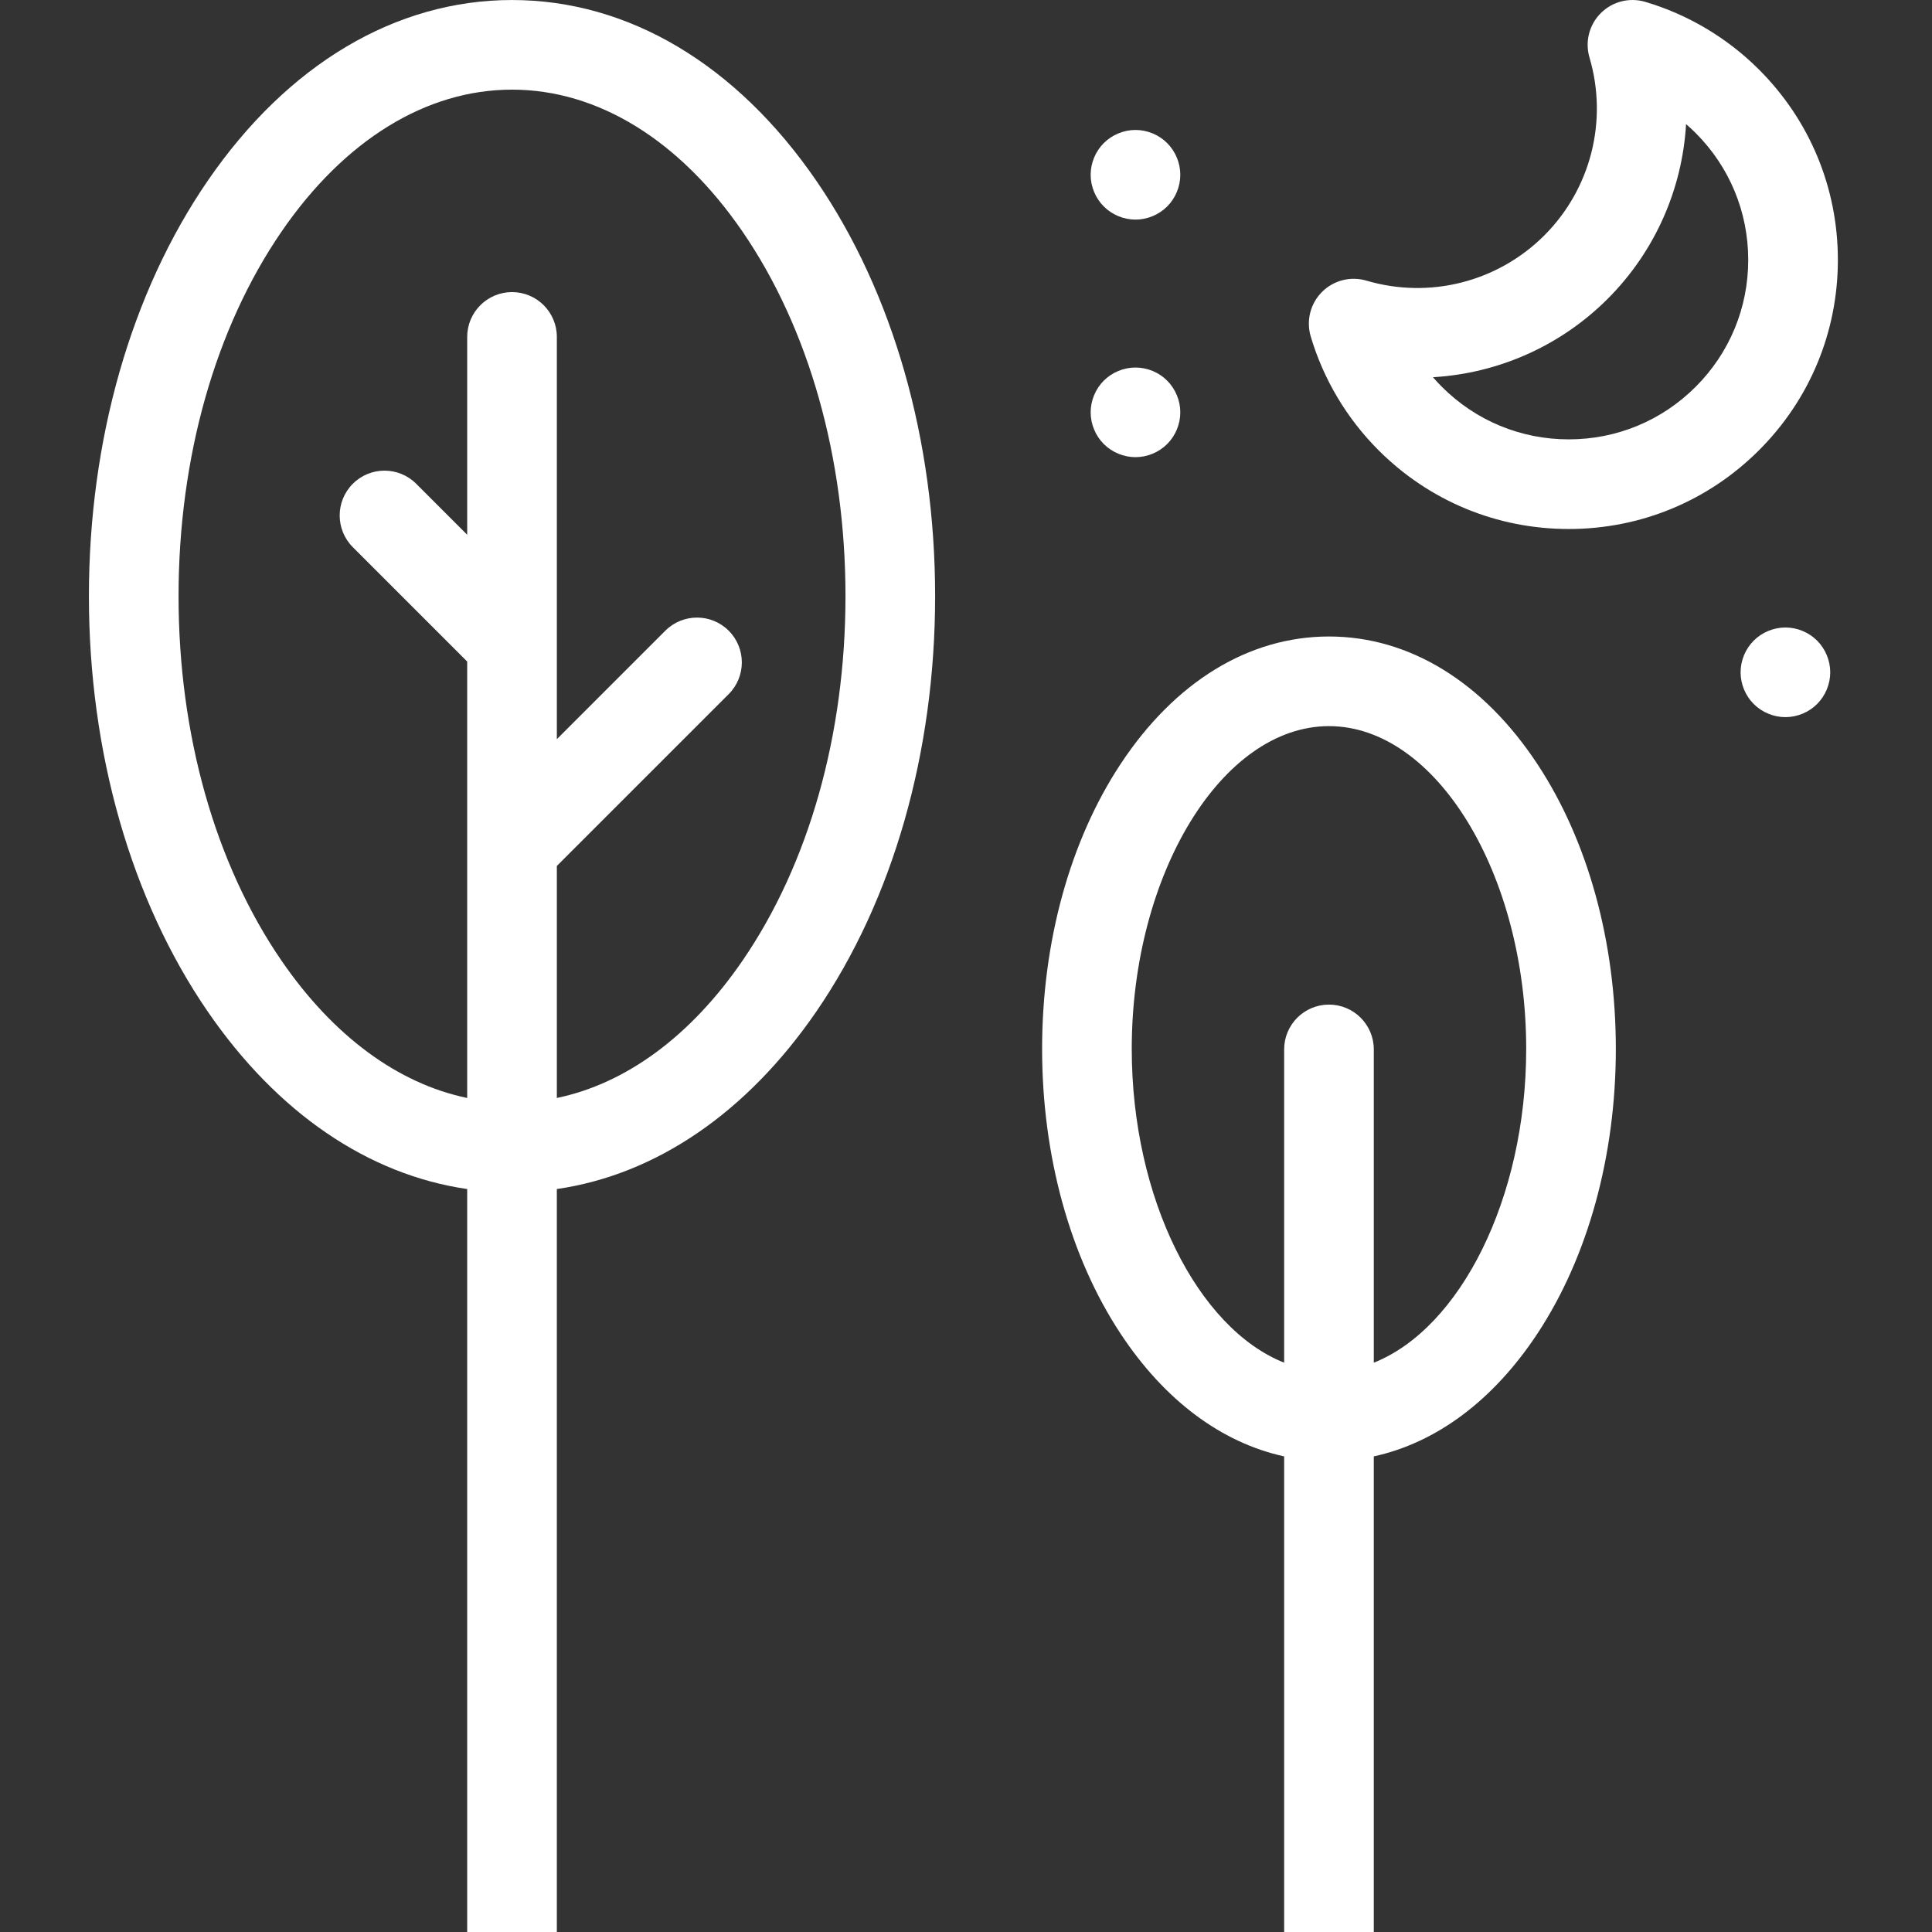 <?xml version="1.0" encoding="utf-8"?>
<!-- Generator: Adobe Illustrator 16.0.0, SVG Export Plug-In . SVG Version: 6.00 Build 0)  -->
<!DOCTYPE svg PUBLIC "-//W3C//DTD SVG 1.1//EN" "http://www.w3.org/Graphics/SVG/1.1/DTD/svg11.dtd">
<svg version="1.1" id="Capa_1" xmlns="http://www.w3.org/2000/svg" xmlns:xlink="http://www.w3.org/1999/xlink" x="0px" y="0px"
	 width="512px" height="512px" viewBox="0 0 512 512" enable-background="new 0 0 512 512" xml:space="preserve">
<rect x="0" y="0" width="512" height="512" fill="#333333" stroke="none"/>
<path fill="#FFFFFF" d="M300.914,34.439c-3.122,0-6.189,1.271-8.398,3.48c-2.209,2.208-3.479,5.275-3.479,8.398
	c0,3.123,1.271,6.19,3.479,8.398c2.214,2.209,5.276,3.48,8.398,3.48c3.123,0,6.19-1.271,8.398-3.48
	c2.209-2.208,3.48-5.276,3.48-8.398c0-3.123-1.271-6.19-3.48-8.398C307.104,35.71,304.037,34.439,300.914,34.439z"/>
<path fill="#FFFFFF" d="M473.154,166.292c-3.123,0-6.189,1.271-8.398,3.48s-3.48,5.276-3.48,8.398c0,3.123,1.271,6.19,3.48,8.398
	c2.213,2.209,5.275,3.48,8.398,3.48s6.189-1.271,8.398-3.48c2.209-2.208,3.48-5.275,3.48-8.398c0-3.123-1.271-6.19-3.48-8.398
	S476.277,166.292,473.154,166.292z"/>
<path fill="#FFFFFF" d="M300.914,97.396c-3.122,0-6.189,1.271-8.398,3.48s-3.479,5.276-3.479,8.398c0,3.123,1.271,6.19,3.479,8.398
	c2.214,2.209,5.276,3.48,8.398,3.48c3.123,0,6.19-1.271,8.398-3.48c2.209-2.208,3.48-5.275,3.48-8.398
	c0-3.123-1.271-6.19-3.48-8.398C307.104,98.667,304.037,97.396,300.914,97.396z"/>
<path fill="#FFFFFF" d="M365.314,119.306c13.47,13.47,31.376,20.885,50.428,20.885c19.048,0,36.954-7.415,50.424-20.885
	c13.471-13.47,20.89-31.376,20.89-50.428c0-19.047-7.419-36.958-20.89-50.428c-8.403-8.403-18.839-14.617-30.179-17.962
	c-4.172-1.234-8.687-0.083-11.763,2.993c-3.076,3.077-4.228,7.591-2.993,11.763c4.946,16.75,0.357,34.814-11.976,47.148
	c-12.338,12.333-30.402,16.927-47.148,11.976c-4.181-1.229-8.686-0.083-11.763,2.998c-3.076,3.076-4.227,7.586-2.997,11.763
	C350.698,100.468,356.911,110.903,365.314,119.306z M426.052,79.193c12.57-12.57,19.776-29.112,20.773-46.303
	c0.873,0.756,1.722,1.545,2.543,2.362c8.983,8.983,13.93,20.927,13.93,33.626c0,12.705-4.946,24.648-13.93,33.631
	s-20.927,13.93-33.627,13.93c-12.704,0-24.647-4.946-33.631-13.93c-0.821-0.821-1.605-1.666-2.362-2.543
	C396.94,98.969,413.482,91.762,426.052,79.193z"/>
<g>
	<path fill="#FFFFFF" d="M123.811,315.109v197.06h23.757v-197.06c26.244-3.805,50.34-20.185,68.803-47.093
		c20.277-29.552,31.446-68.631,31.446-110.03c0-41.404-11.169-80.478-31.446-110.031C195.153,17.034,166.5,0.005,135.69,0.005
		c-30.81,0-59.462,17.029-80.677,47.95c-20.282,29.553-31.451,68.627-31.451,110.031c0,41.398,11.168,80.478,31.451,110.03
		C73.471,294.924,97.567,311.304,123.811,315.109z M74.598,61.393c16.653-24.268,38.351-37.636,61.091-37.636
		c22.746,0,44.438,13.368,61.092,37.636c17.59,25.641,27.279,59.94,27.279,96.593c0,36.652-9.688,70.956-27.279,96.588
		c-13.721,20.003-30.875,32.592-49.213,36.402v-61.491l45.547-45.542c4.636-4.64,4.636-12.162,0-16.797
		c-4.64-4.64-12.157-4.64-16.802,0l-28.745,28.746v-25.488c0-0.004,0-0.009,0-0.014v-81.1c0-6.561-5.317-11.878-11.879-11.878
		c-6.556,0-11.878,5.317-11.878,11.878v52.428L110.3,128.206c-4.64-4.64-12.162-4.64-16.802,0c-4.636,4.64-4.636,12.157,0,16.797
		l30.313,30.313v115.659c-18.337-3.81-35.487-16.398-49.213-36.397c-17.59-25.636-27.279-59.94-27.279-96.592
		C47.32,121.334,57.008,87.03,74.598,61.393z"/>
	<path fill="#FFFFFF" d="M340.313,385.958v126.21h23.757v-126.21c16.63-3.629,31.738-14.886,43.398-32.593
		c13.378-20.313,20.746-47.097,20.746-75.405c0-28.314-7.368-55.092-20.746-75.406c-14.384-21.846-34.016-33.877-55.277-33.877
		c-21.261,0-40.893,12.032-55.277,33.877c-13.377,20.314-20.745,47.092-20.745,75.406c0,28.309,7.368,55.092,20.745,75.405
		C308.575,371.073,323.683,382.329,340.313,385.958z M352.191,192.434c28.333,0,52.267,39.167,52.267,85.526
		c0,39.695-17.559,74.093-40.388,83.164v-83.016c0-6.562-5.317-11.879-11.879-11.879c-6.561,0-11.878,5.317-11.878,11.879v83.016
		c-22.829-9.071-40.388-43.469-40.388-83.164C299.926,231.601,323.859,192.434,352.191,192.434z"/>
</g>
</svg>

